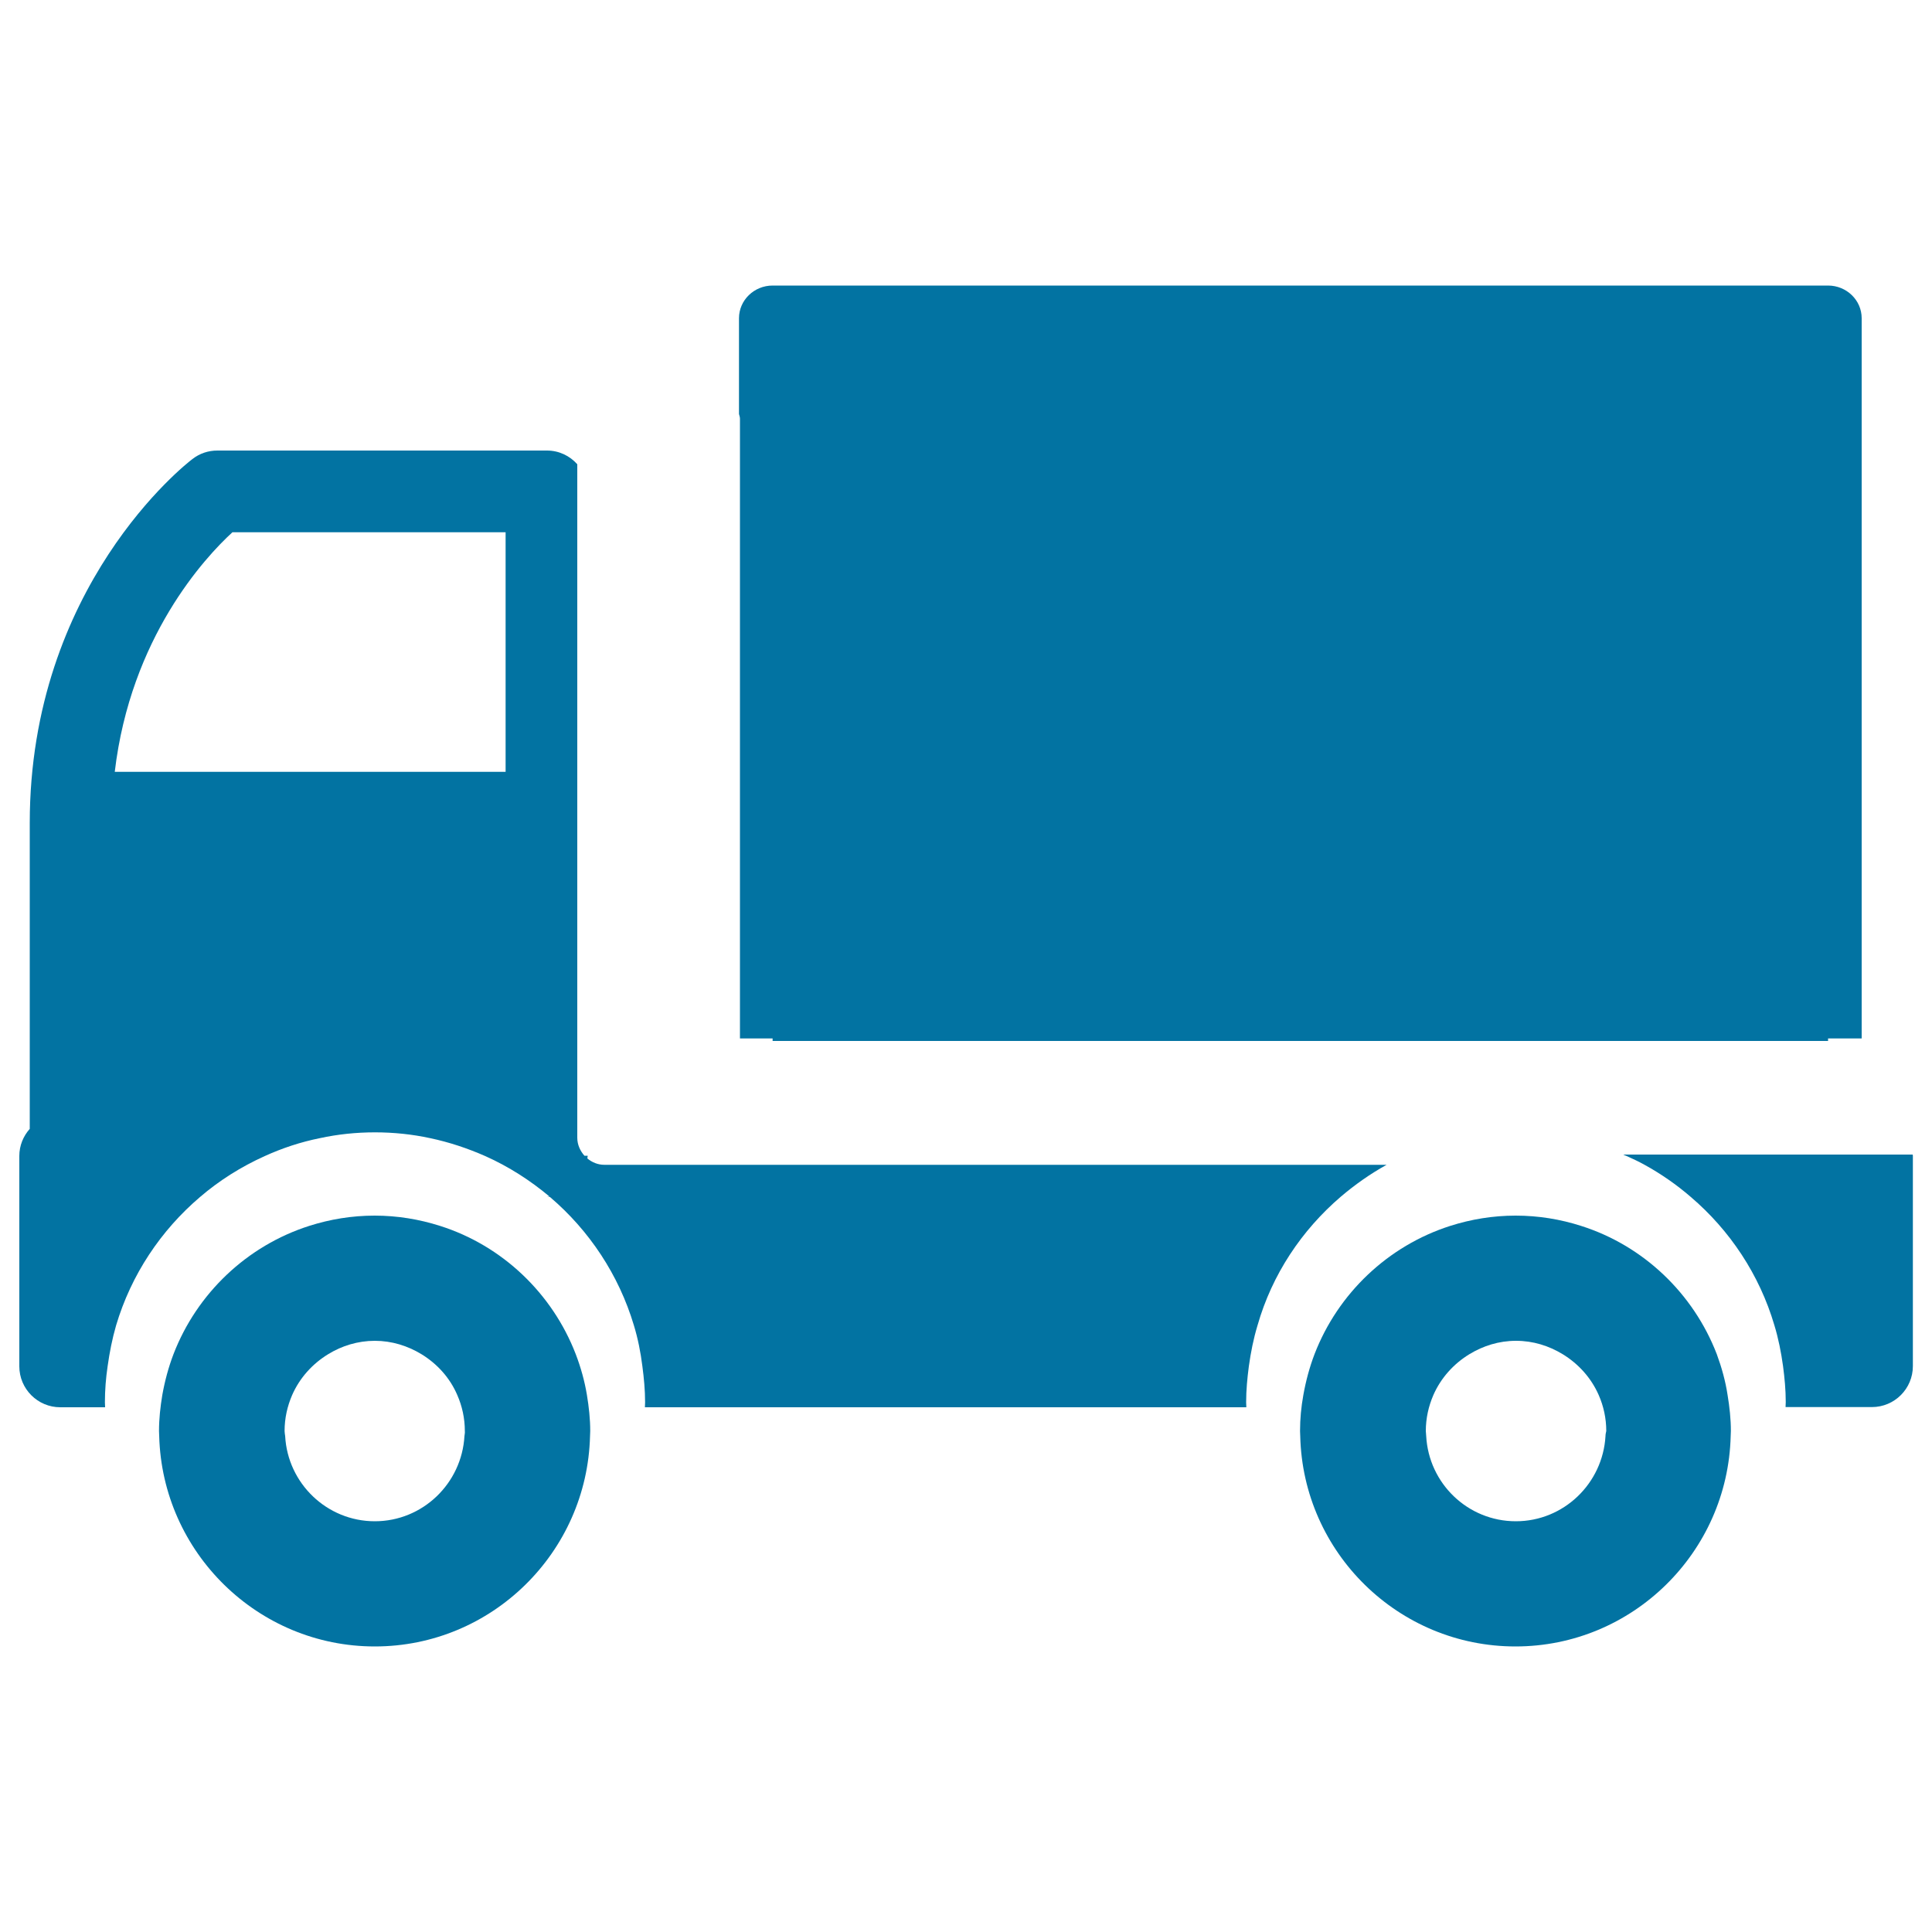 <svg xmlns="http://www.w3.org/2000/svg" viewBox="0 0 1000 1000" style="fill:#0273a2">
<title>Truck Car SVG icon</title>
<path d="M946.2,147.8H399.9c-9.6,0-17.4,7.6-17.4,16.9v49.6c0.2,0.8,0.5,1.6,0.5,2.4v320.8h16.9v1.3h546.3v-1.3h17.4V164.7C963.6,155.4,955.8,147.8,946.2,147.8z"/><path d="M298,700.9c-12.1-31.4-38-56.2-70.3-66.4c-10.7-3.4-22-5.3-33.8-5.3c-11.8,0-23.1,1.9-33.8,5.3c-32.3,10.3-58.2,35-70.3,66.4c-2.6,6.8-4.5,13.9-5.8,21.2c-1,6.1-1.7,12.2-1.7,18.6c0,0.9,0.1,1.7,0.1,2.6C84,803.5,133.4,852.2,194,852.2c60.6,0,109.9-48.7,111.4-108.9c0-0.9,0.1-1.7,0.1-2.6c0-6.3-0.7-12.5-1.7-18.6C302.6,714.8,300.6,707.7,298,700.9z M240.4,743.3c-1.4,24.5-21.6,44.1-46.4,44.1s-45.1-19.6-46.4-44.1c-0.1-0.9-0.3-1.7-0.3-2.6c0-6.6,1.4-12.8,3.9-18.6c3.9-8.9,10.5-16.2,18.7-21.2c7-4.3,15.3-6.9,24.1-6.9c8.8,0,17,2.6,24.1,6.9c8.2,5,14.8,12.3,18.6,21.2c2.5,5.7,3.9,12,3.9,18.6C240.7,741.6,240.5,742.4,240.4,743.3z"/><path d="M694,619.4c7.3-6.2,15.2-11.8,23.7-16.5H312.8c-3.4,0-6.4-1.3-8.8-3.3c0-0.5,0.2-0.9,0.2-1.4h-1.7c-2.2-2.5-3.7-5.7-3.7-9.3v-11.8l0-336.8c-3.9-4.4-9.5-7.1-15.7-7.1H112.5c-4.7,0-9.2,1.5-12.9,4.4c-3.5,2.6-84.2,65.9-84.2,188.4v158.3c-3.3,3.7-5.4,8.6-5.4,14v108.9c0,11.7,9.5,21.2,21.2,21.2h23.2c0-0.9-0.1-1.7-0.1-2.6c0-6.3,0.5-12.5,1.4-18.6c1-7.2,2.4-14.3,4.4-21.2c7.8-26.2,23.1-49.1,43.4-66.4c10-8.6,21.3-15.7,33.5-21.2c9-4.1,18.6-7.3,28.6-9.3c9.2-2,18.7-3,28.5-3c9.7,0,19.3,1,28.5,3c10,2.1,19.5,5.3,28.6,9.3c12.1,5.4,23.3,12.6,33.3,21c-0.5,0-1,0.2-1.4,0.2h1.6c20.3,17.3,35.6,40.3,43.4,66.4c2.1,6.9,3.5,14,4.4,21.2c0.8,6.1,1.4,12.3,1.4,18.6c0,0.9-0.1,1.7-0.1,2.6h311.3c0-0.9-0.1-1.7-0.1-2.6c0-6.3,0.6-12.5,1.4-18.6c1-7.2,2.4-14.3,4.5-21.2C658.4,659.7,673.7,636.8,694,619.4z M261.8,399.5H59.4c8.2-69.6,46.8-111.1,60.9-124h141.4V399.5z"/><path d="M888.6,700.9c-12.1-31.4-38-56.2-70.3-66.4c-10.6-3.4-22-5.3-33.8-5.3c-11.8,0-23.1,1.9-33.8,5.3c-32.3,10.3-58.2,35-70.3,66.4c-2.6,6.8-4.5,13.9-5.8,21.2c-1.1,6.1-1.7,12.2-1.7,18.6c0,0.9,0.1,1.7,0.1,2.6c1.4,60.3,50.8,108.9,111.4,108.9c60.6,0,109.9-48.7,111.4-108.9c0-0.9,0.1-1.7,0.1-2.6c0-6.3-0.7-12.5-1.7-18.6C893.1,714.8,891.1,707.7,888.6,700.9z M831,743.3c-1.4,24.5-21.6,44.1-46.4,44.1c-24.9,0-45.1-19.6-46.4-44.1c0-0.9-0.2-1.7-0.2-2.6c0-6.6,1.4-12.8,3.9-18.6c3.9-8.9,10.5-16.2,18.7-21.2c7.1-4.3,15.2-6.9,24.1-6.9c8.9,0,17,2.6,24.1,6.9c8.2,5,14.8,12.3,18.7,21.2c2.5,5.7,3.9,12,3.9,18.6C831.2,741.6,831,742.4,831,743.3z"/><path d="M840.2,597.6c0.5,0.2,0.9,0.5,1.4,0.6c3.3,1.5,6.6,3,9.8,4.8c8.5,4.7,16.4,10.2,23.7,16.5c20.3,17.3,35.6,40.3,43.3,66.4c2.1,6.9,3.5,14,4.5,21.2c0.8,6.1,1.4,12.3,1.4,18.6c0,0.9-0.1,1.7-0.1,2.6h44.7c11.7,0,21.2-9.5,21.2-21.2l0-104.1v-4.8c0-0.2-0.1-0.4-0.1-0.6H840.2z"/>
</svg>